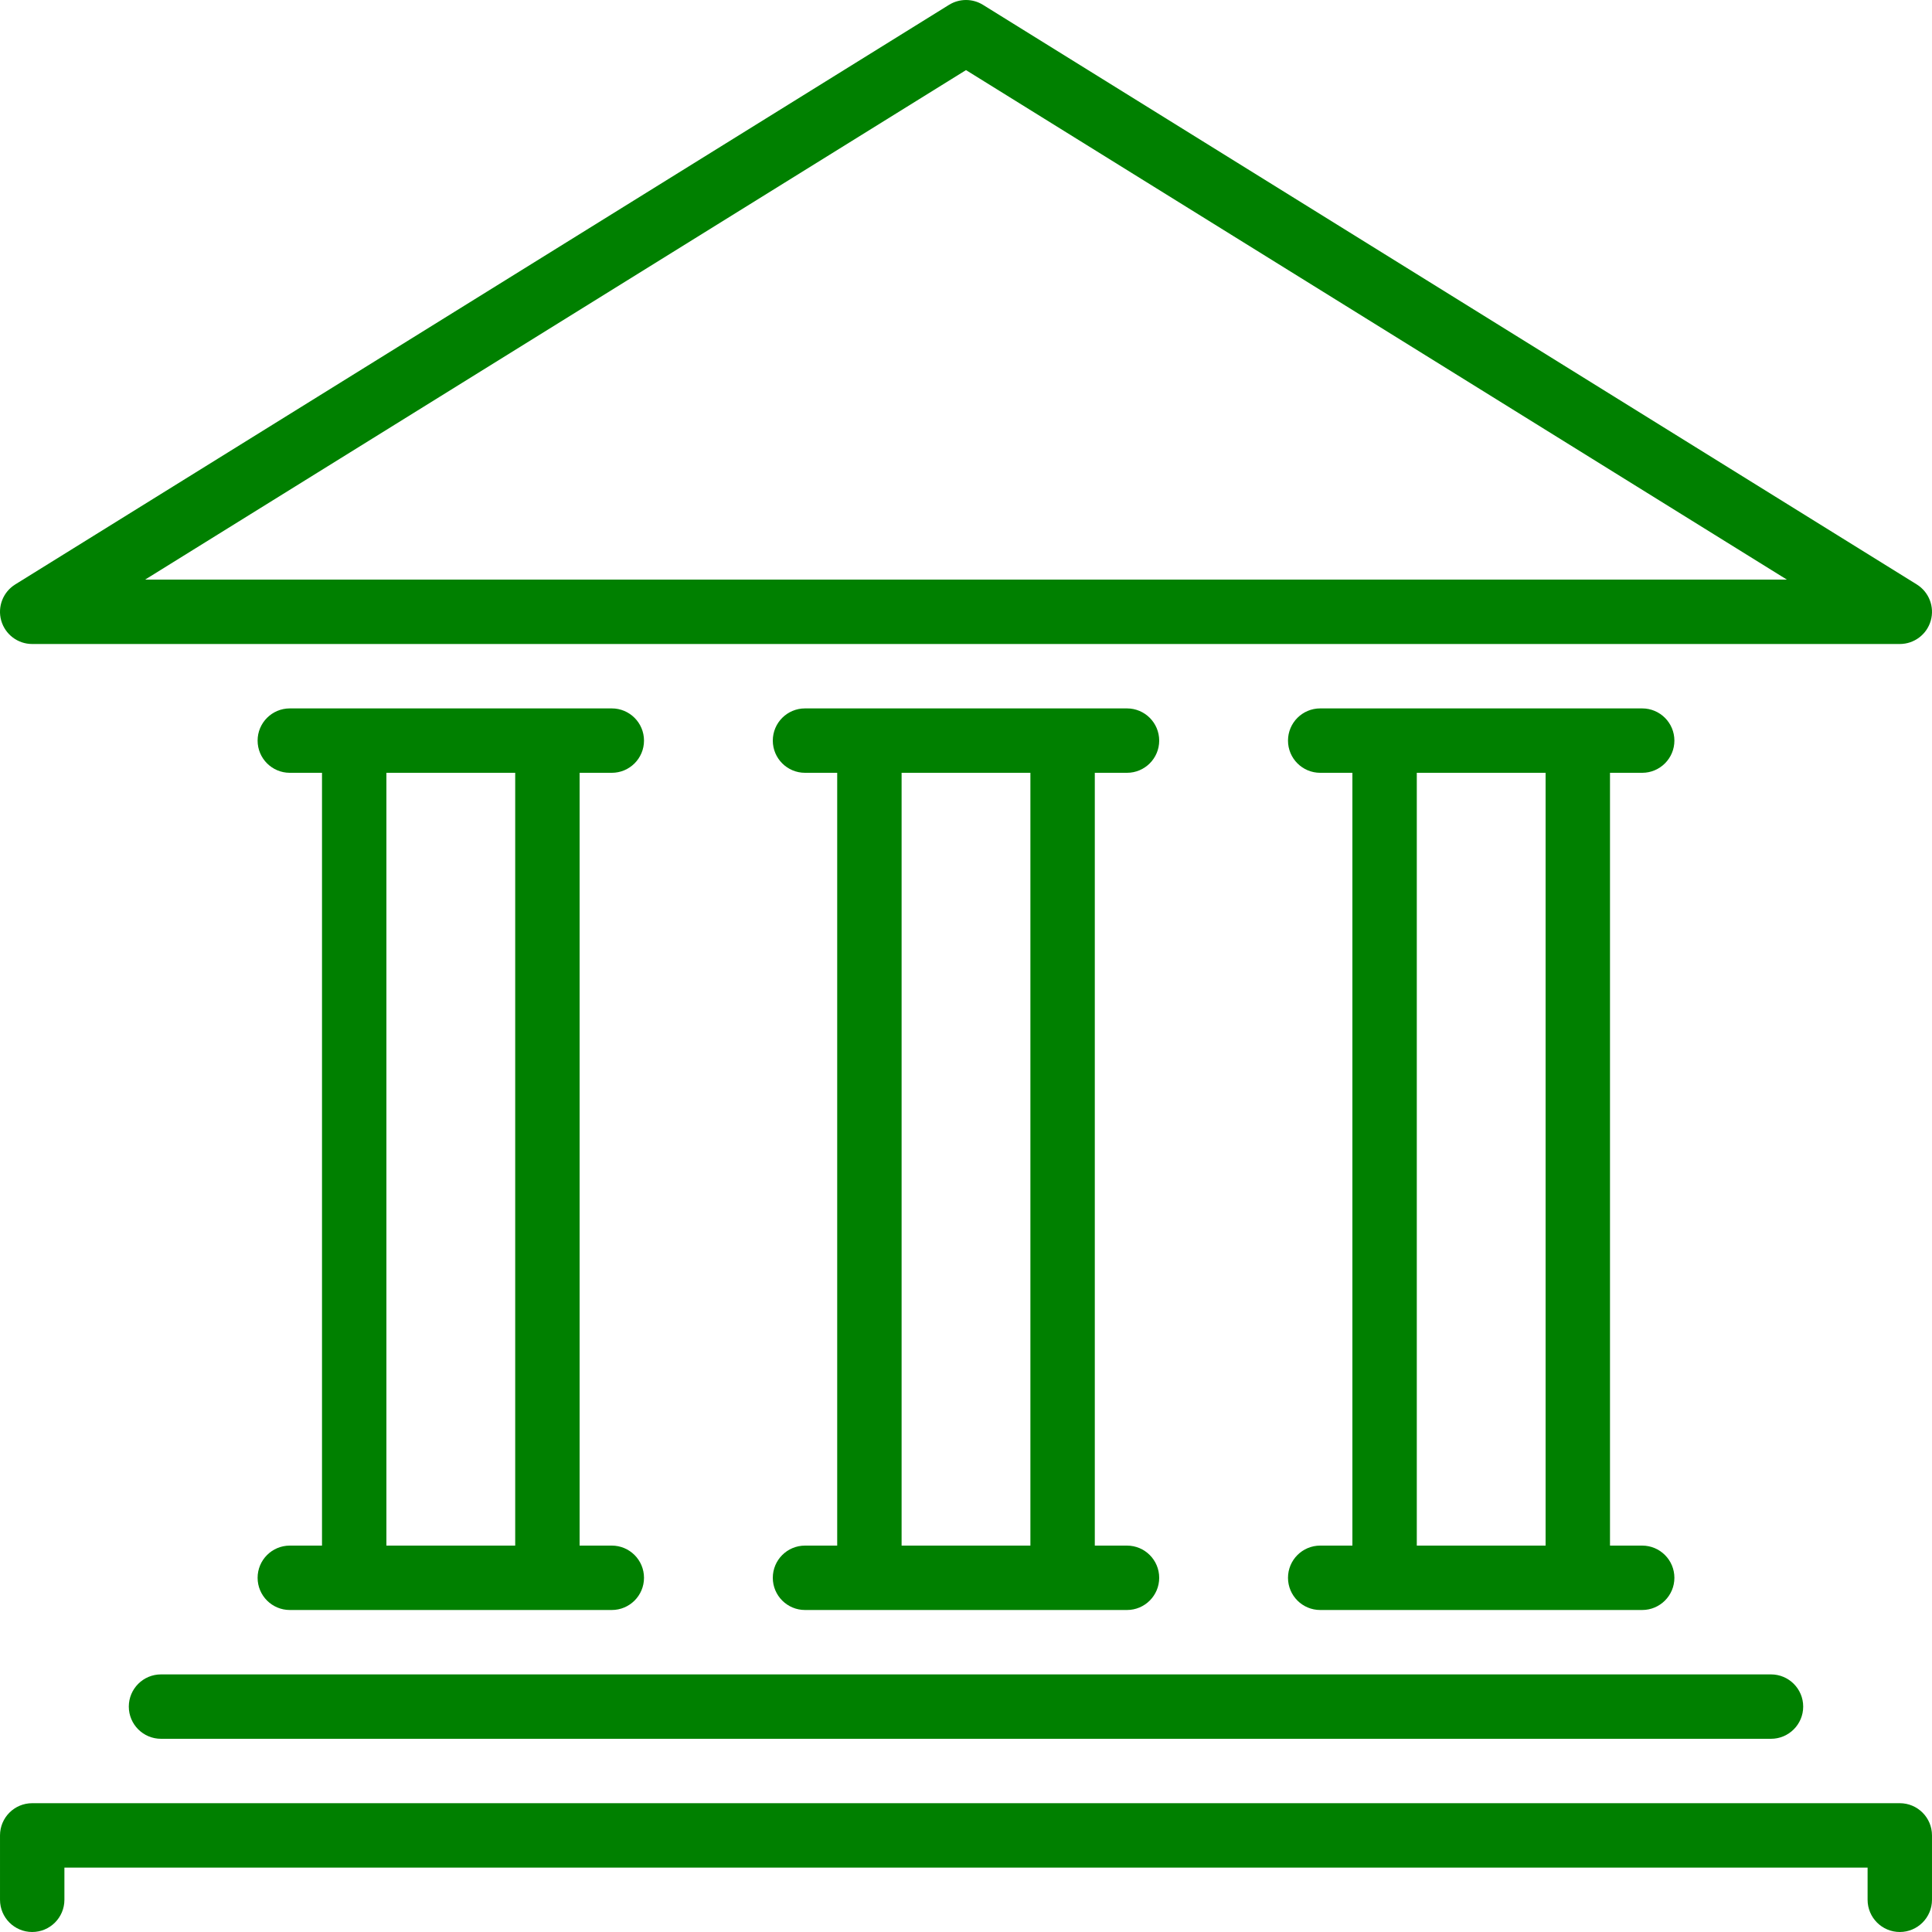 <?xml version="1.0" encoding="iso-8859-1"?>
<!-- Uploaded to: SVG Repo, www.svgrepo.com, Generator: SVG Repo Mixer Tools -->
<svg fill="green" height="500px" width="500px" version="1.1" id="Layer_1" xmlns="http://www.w3.org/2000/svg" xmlns:xlink="http://www.w3.org/1999/xlink" 
	 viewBox="0 0 512.003 512.003" xml:space="preserve">
<g>
	<g>
		<g>
			<path d="M76.802,409.602c-4.71,0-8.533,3.823-8.533,8.533s3.823,8.533,8.533,8.533h85.333c4.71,0,8.533-3.823,8.533-8.533
				s-3.823-8.533-8.533-8.533h-8.533v-204.8h8.533c4.71,0,8.533-3.823,8.533-8.533s-3.823-8.533-8.533-8.533H76.802
				c-4.71,0-8.533,3.823-8.533,8.533s3.823,8.533,8.533,8.533h8.533v204.8H76.802z M102.402,204.802h34.133v204.8h-34.133V204.802z"
				/>
			<path d="M8.535,170.668h494.933c3.814,0,7.159-2.526,8.209-6.195c1.041-3.661-0.469-7.578-3.712-9.591L260.499,1.282
				c-2.756-1.707-6.238-1.707-8.994,0L4.038,154.882c-3.243,2.014-4.753,5.931-3.712,9.591
				C1.375,168.142,4.721,170.668,8.535,170.668z M256.002,18.579l217.54,135.023H38.461L256.002,18.579z"/>
			<path d="M34.135,452.268c0,4.71,3.823,8.533,8.533,8.533h426.667c4.71,0,8.533-3.823,8.533-8.533c0-4.71-3.823-8.533-8.533-8.533
				H42.668C37.958,443.735,34.135,447.558,34.135,452.268z"/>
			<path d="M503.468,477.868H8.535c-4.71,0-8.533,3.823-8.533,8.533v17.067c0,4.71,3.823,8.533,8.533,8.533s8.533-3.823,8.533-8.533
				v-8.533h477.867v8.533c0,4.71,3.823,8.533,8.533,8.533s8.533-3.823,8.533-8.533v-17.067
				C512.002,481.691,508.179,477.868,503.468,477.868z"/>
			<path d="M213.335,409.602c-4.71,0-8.533,3.823-8.533,8.533s3.823,8.533,8.533,8.533h85.333c4.71,0,8.533-3.823,8.533-8.533
				s-3.823-8.533-8.533-8.533h-8.533v-204.8h8.533c4.71,0,8.533-3.823,8.533-8.533s-3.823-8.533-8.533-8.533h-85.333
				c-4.71,0-8.533,3.823-8.533,8.533s3.823,8.533,8.533,8.533h8.533v204.8H213.335z M238.935,204.802h34.133v204.8h-34.133V204.802z
				"/>
			<path d="M349.868,409.602c-4.71,0-8.533,3.823-8.533,8.533s3.823,8.533,8.533,8.533h85.333c4.71,0,8.533-3.823,8.533-8.533
				s-3.823-8.533-8.533-8.533h-8.533v-204.8h8.533c4.71,0,8.533-3.823,8.533-8.533s-3.823-8.533-8.533-8.533h-85.333
				c-4.71,0-8.533,3.823-8.533,8.533s3.823,8.533,8.533,8.533h8.533v204.8H349.868z M375.468,204.802h34.133v204.8h-34.133V204.802z
				"/>
		</g>
	</g>
</g>
</svg>